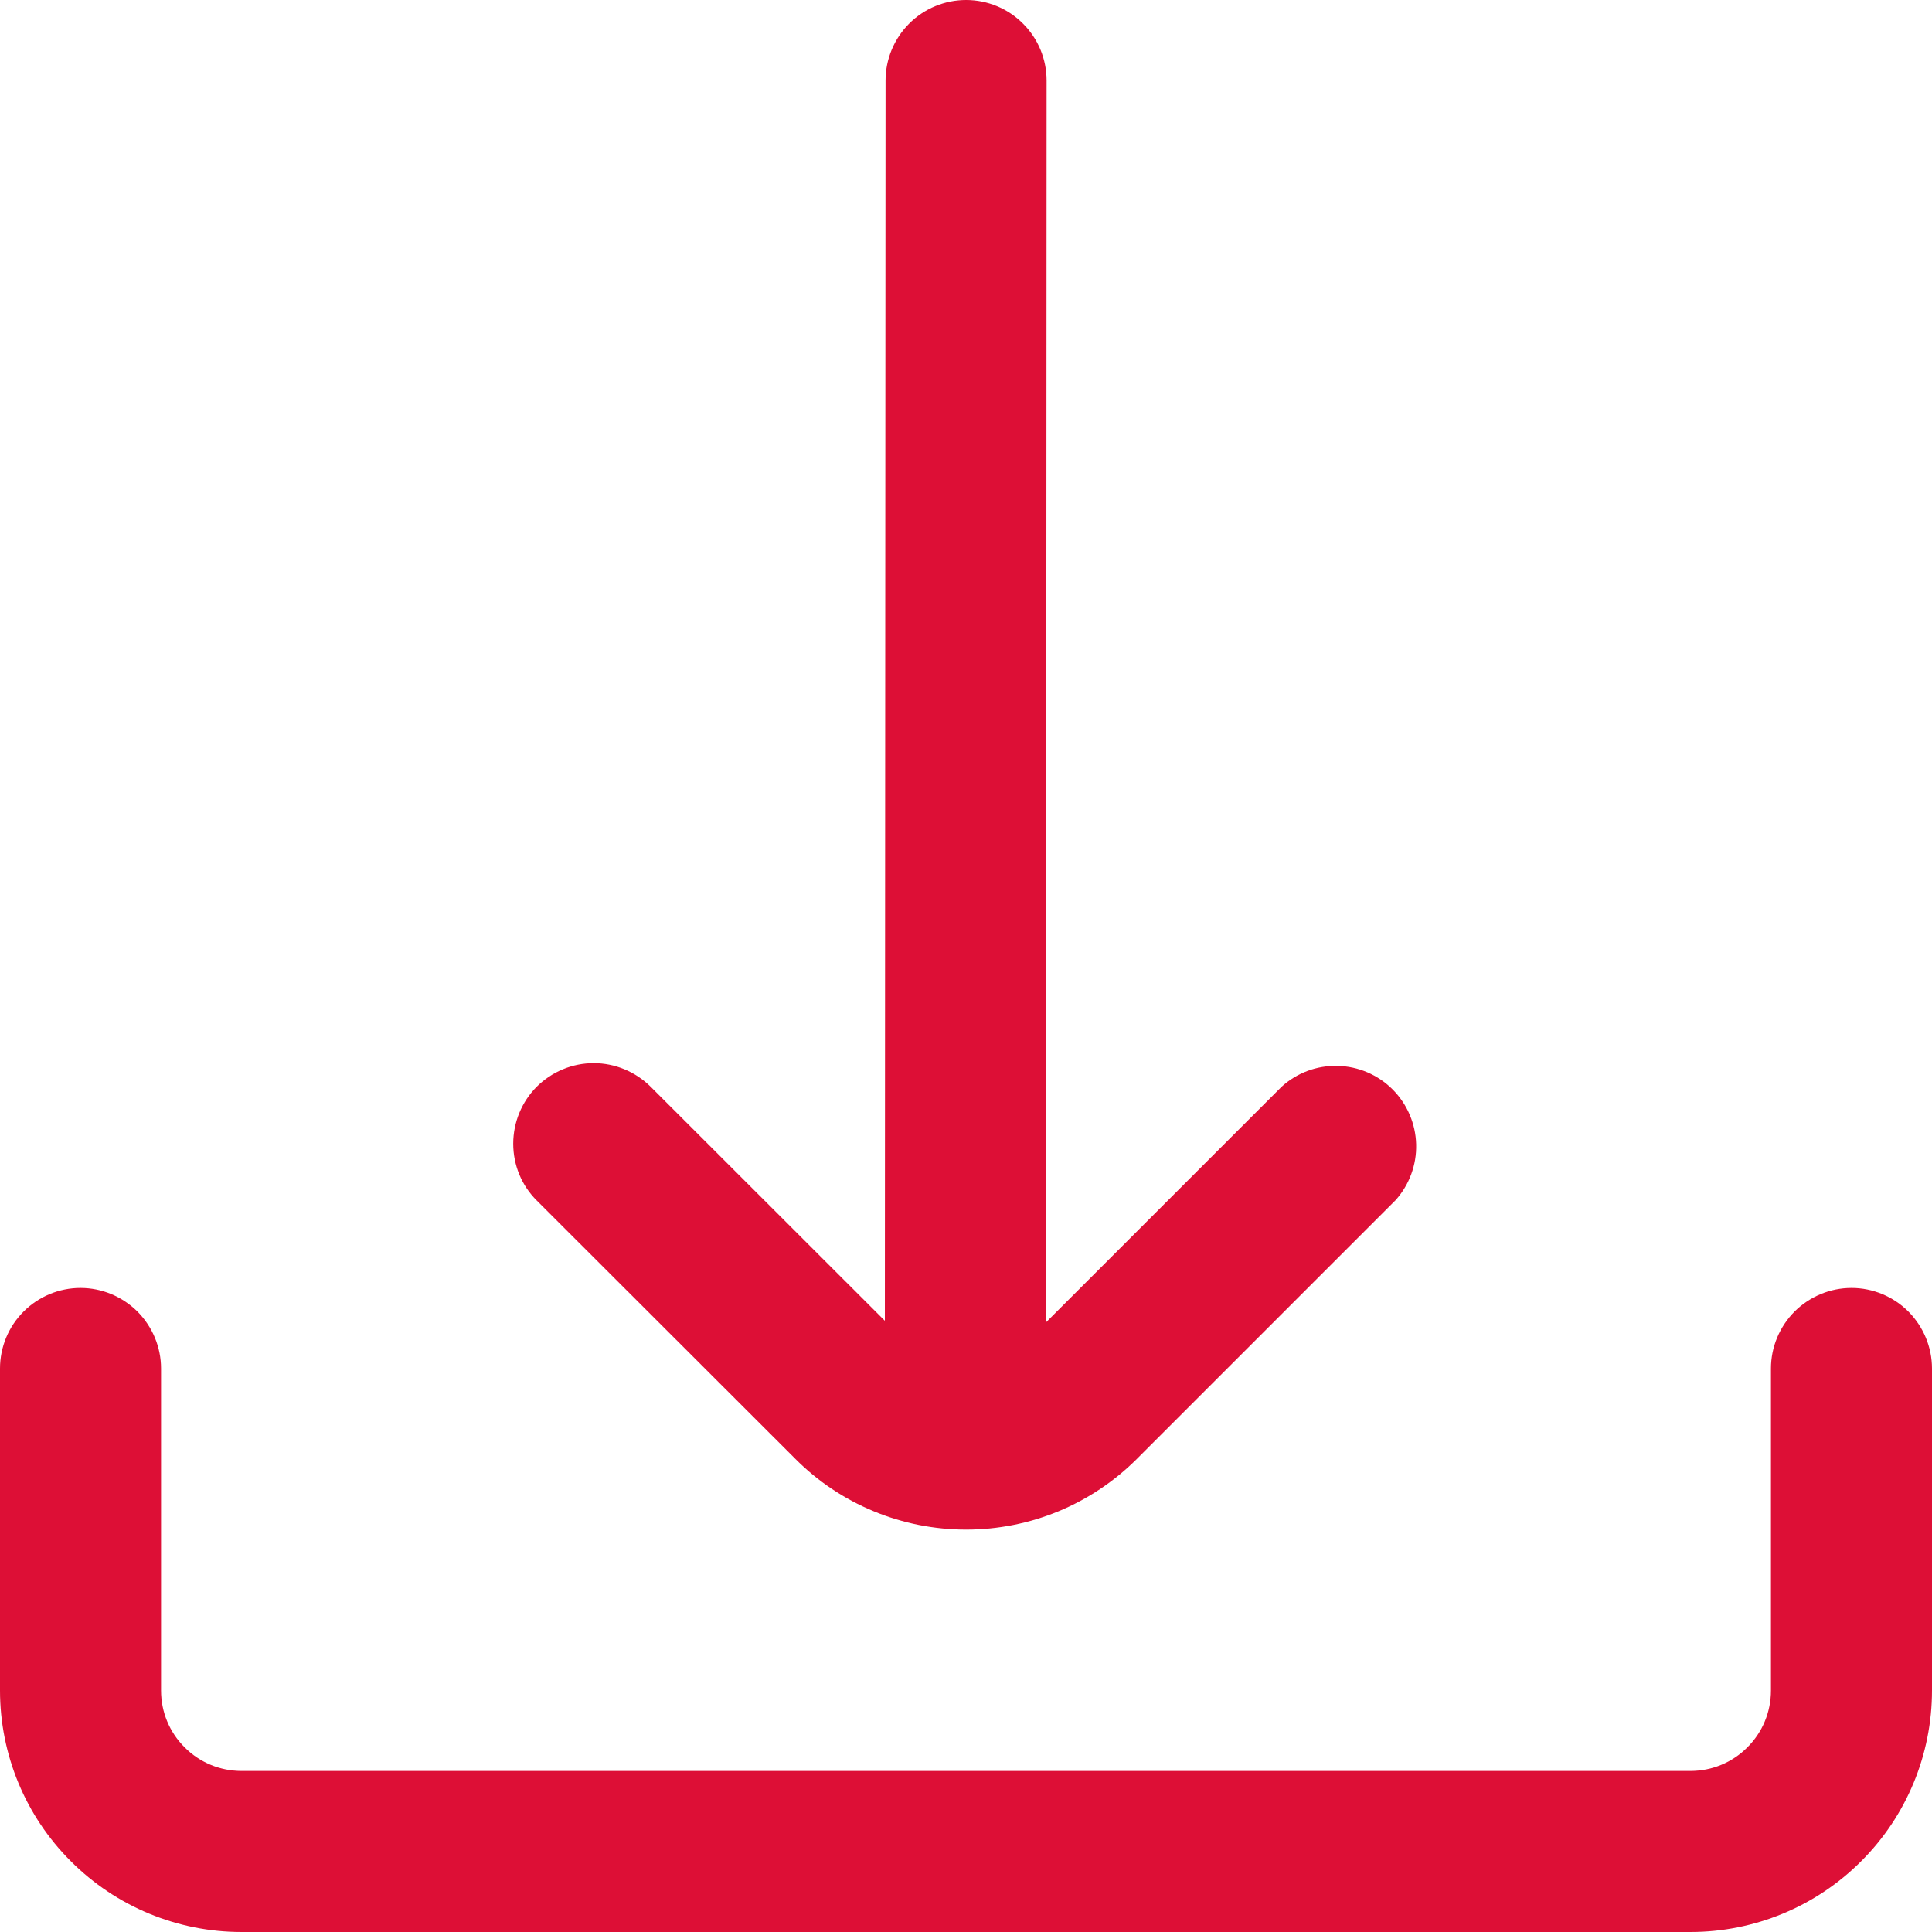<svg width="14" height="14" viewBox="0 0 14 14" fill="none" xmlns="http://www.w3.org/2000/svg">
<g clip-path="url(#clip0_386_7184)">
<path d="M5.763 10.571C5.925 10.734 6.118 10.863 6.331 10.951C6.543 11.039 6.771 11.084 7.001 11.084C7.231 11.084 7.458 11.039 7.671 10.951C7.883 10.863 8.076 10.734 8.239 10.571L10.112 8.698C10.212 8.587 10.266 8.442 10.262 8.292C10.258 8.142 10.197 8 10.091 7.894C9.985 7.788 9.842 7.727 9.693 7.724C9.543 7.72 9.398 7.774 9.287 7.875L7.58 9.582L7.584 0.583C7.584 0.429 7.523 0.28 7.413 0.171C7.304 0.061 7.155 0 7.001 0V0C6.846 0 6.698 0.061 6.588 0.171C6.479 0.28 6.417 0.429 6.417 0.583L6.412 9.571L4.715 7.875C4.605 7.766 4.457 7.704 4.302 7.704C4.147 7.704 3.999 7.766 3.889 7.875C3.78 7.985 3.719 8.133 3.719 8.288C3.719 8.443 3.78 8.591 3.89 8.7L5.763 10.571Z" fill="#DD0F36"/>
<path d="M13.417 9.333C13.262 9.333 13.114 9.395 13.004 9.504C12.895 9.614 12.833 9.762 12.833 9.917V12.25C12.833 12.405 12.772 12.553 12.662 12.662C12.553 12.772 12.405 12.833 12.25 12.833H1.75C1.595 12.833 1.447 12.772 1.338 12.662C1.228 12.553 1.167 12.405 1.167 12.25V9.917C1.167 9.762 1.105 9.614 0.996 9.504C0.886 9.395 0.738 9.333 0.583 9.333V9.333C0.429 9.333 0.28 9.395 0.171 9.504C0.061 9.614 0 9.762 0 9.917L0 12.25C0 12.714 0.184 13.159 0.513 13.487C0.841 13.816 1.286 14 1.75 14H12.25C12.714 14 13.159 13.816 13.487 13.487C13.816 13.159 14 12.714 14 12.25V9.917C14 9.762 13.938 9.614 13.829 9.504C13.72 9.395 13.571 9.333 13.417 9.333Z" fill="#DD0F36"/>
</g>
<defs>
<clipPath id="clip0_386_7184">
<rect width="14" height="14" fill="#DD0F36"/>
</clipPath>
</defs>
</svg>
